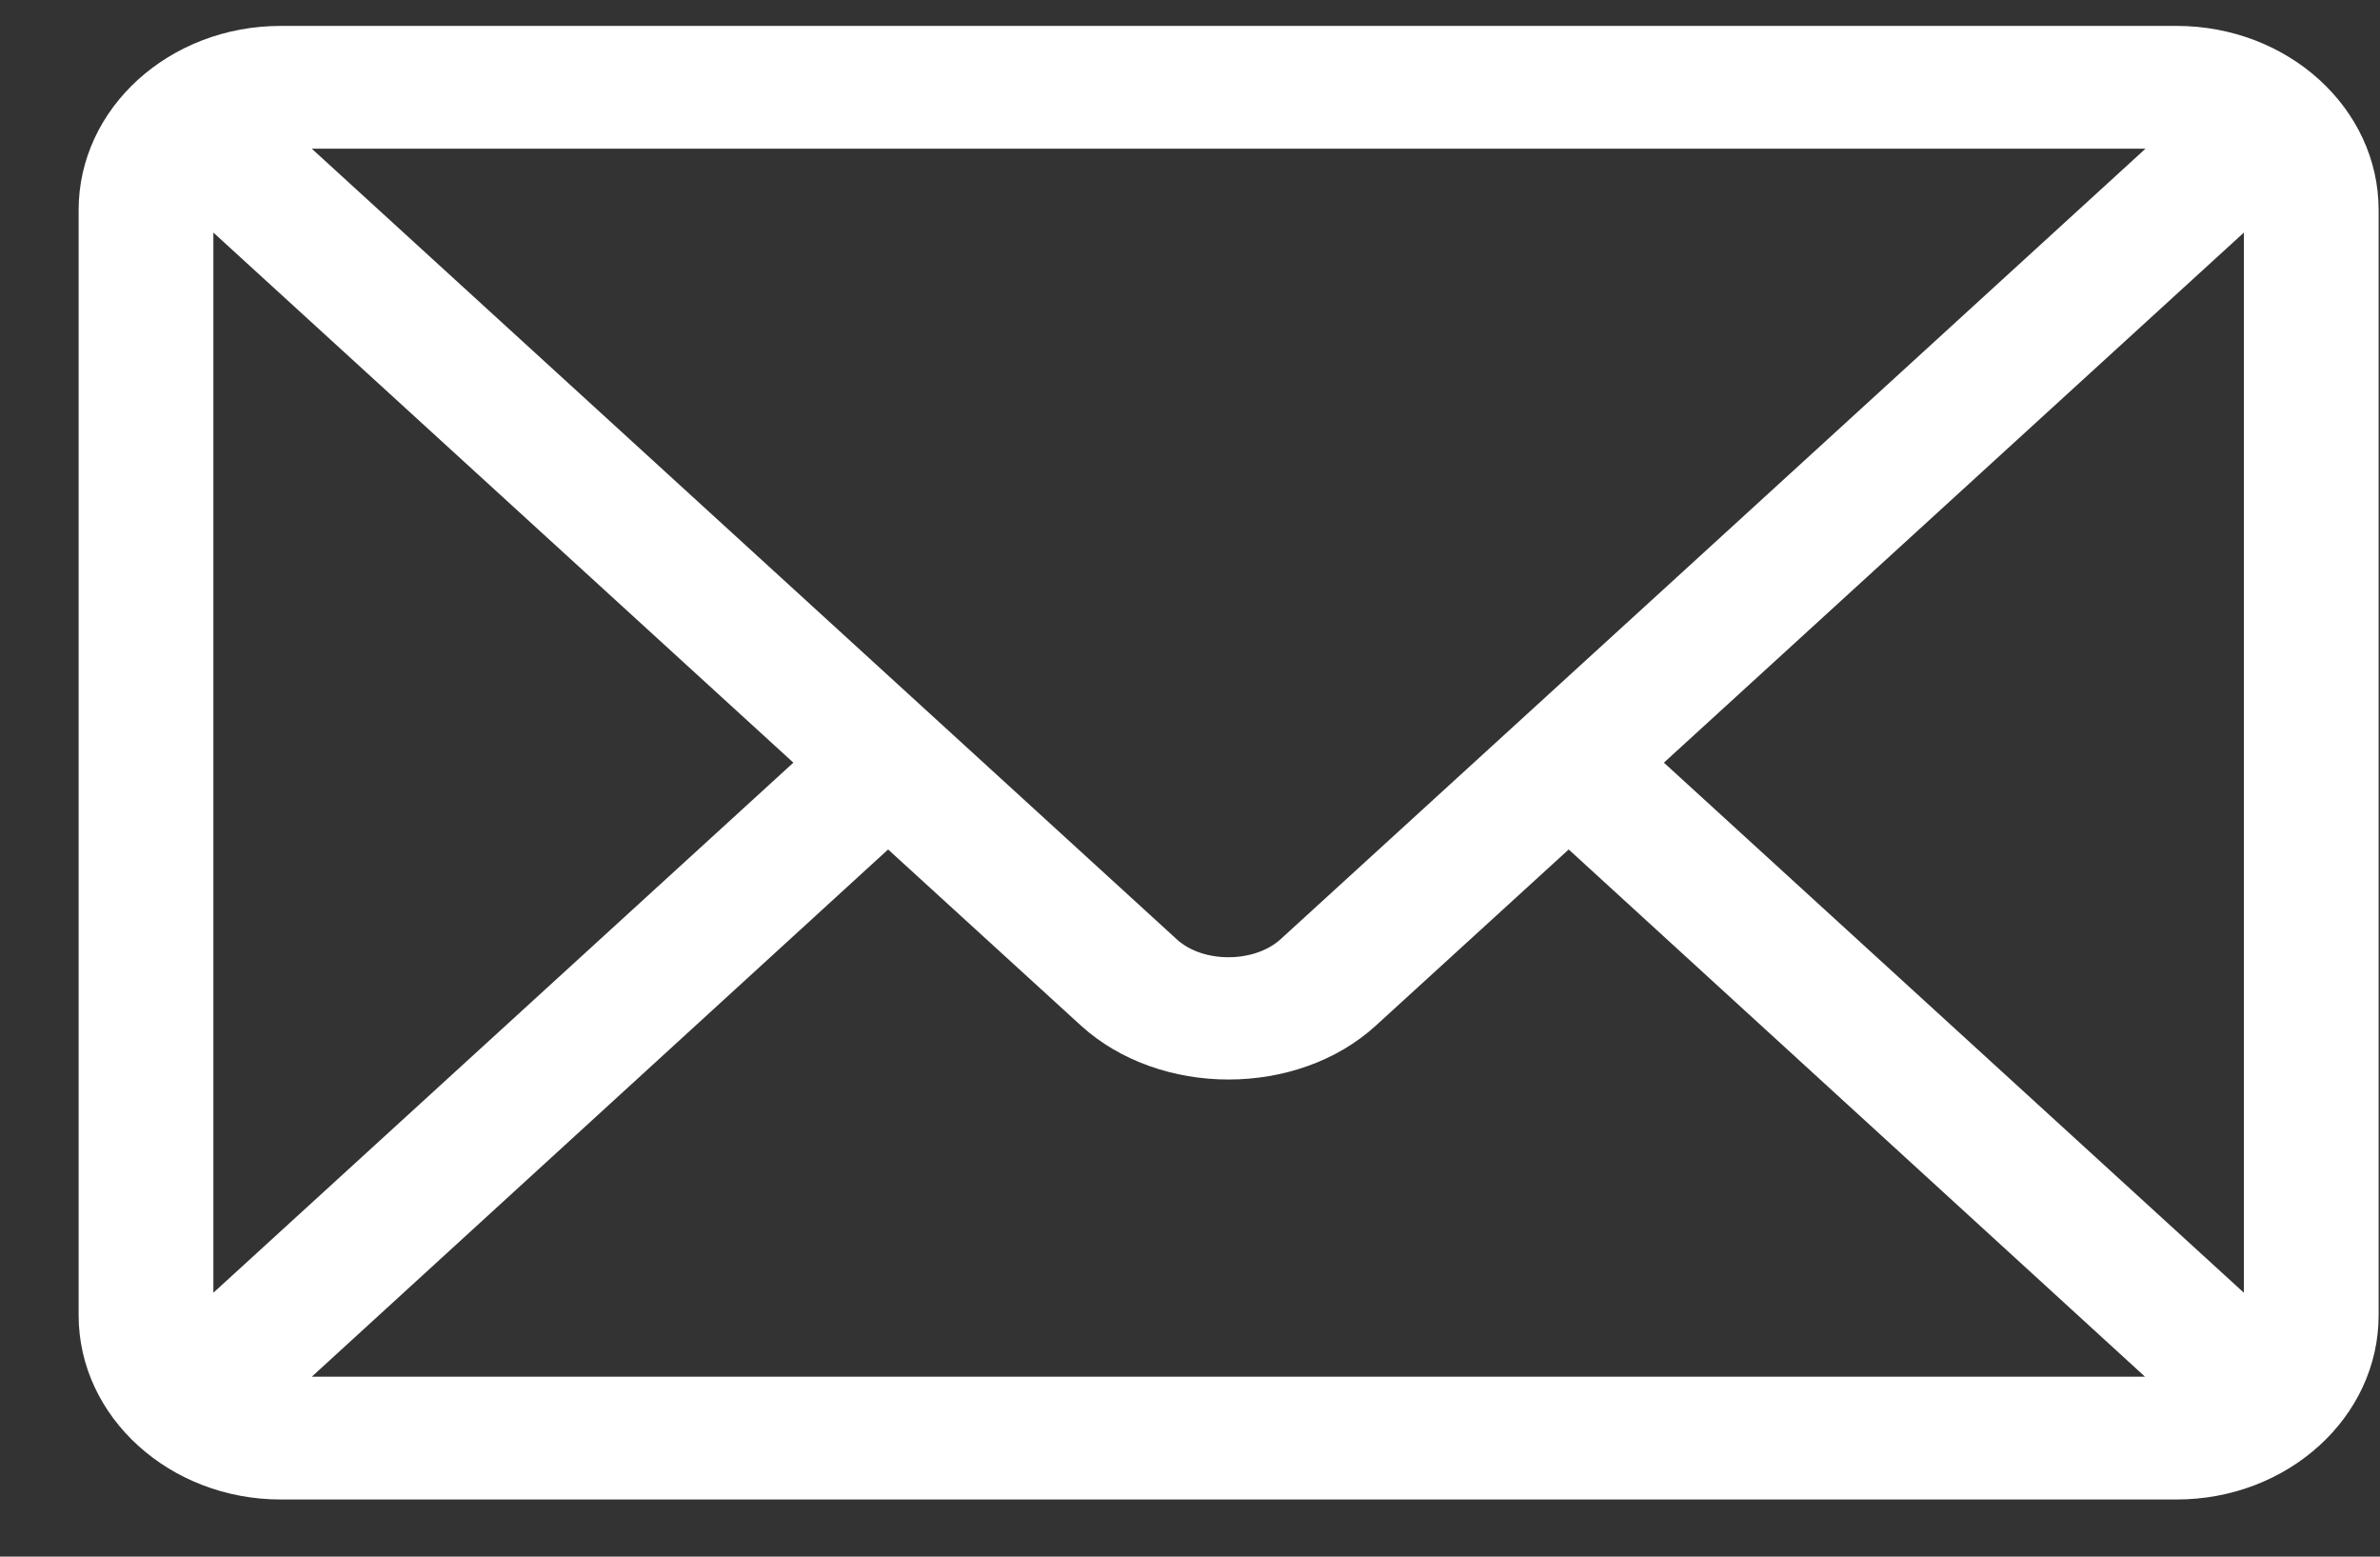<svg width="26" height="17" viewBox="0 0 26 17" fill="none" xmlns="http://www.w3.org/2000/svg">
<rect x="0" y="0" width="26" height="17" fill="#333333" stroke="none"/>
<path d="M23.777 0.283H3.067C1.85 0.283 0.859 1.181 0.859 2.294V14.364C0.859 15.477 1.855 16.376 3.067 16.376H23.777C24.994 16.376 25.985 15.477 25.985 14.364V2.294C25.985 1.181 24.994 0.283 23.777 0.283ZM23.438 1.624C22.727 2.276 14.34 9.939 13.991 10.256C13.702 10.52 13.137 10.52 12.853 10.256L3.406 1.624H23.438ZM2.331 14.118V2.54L8.667 8.329L2.331 14.118ZM3.406 15.035L9.702 9.277L11.807 11.199C12.671 11.986 14.173 11.986 15.032 11.199L17.137 9.277L23.433 15.035H3.406ZM24.513 14.118L18.177 8.329L24.513 2.54V14.118Z" fill="white"/>
</svg>
